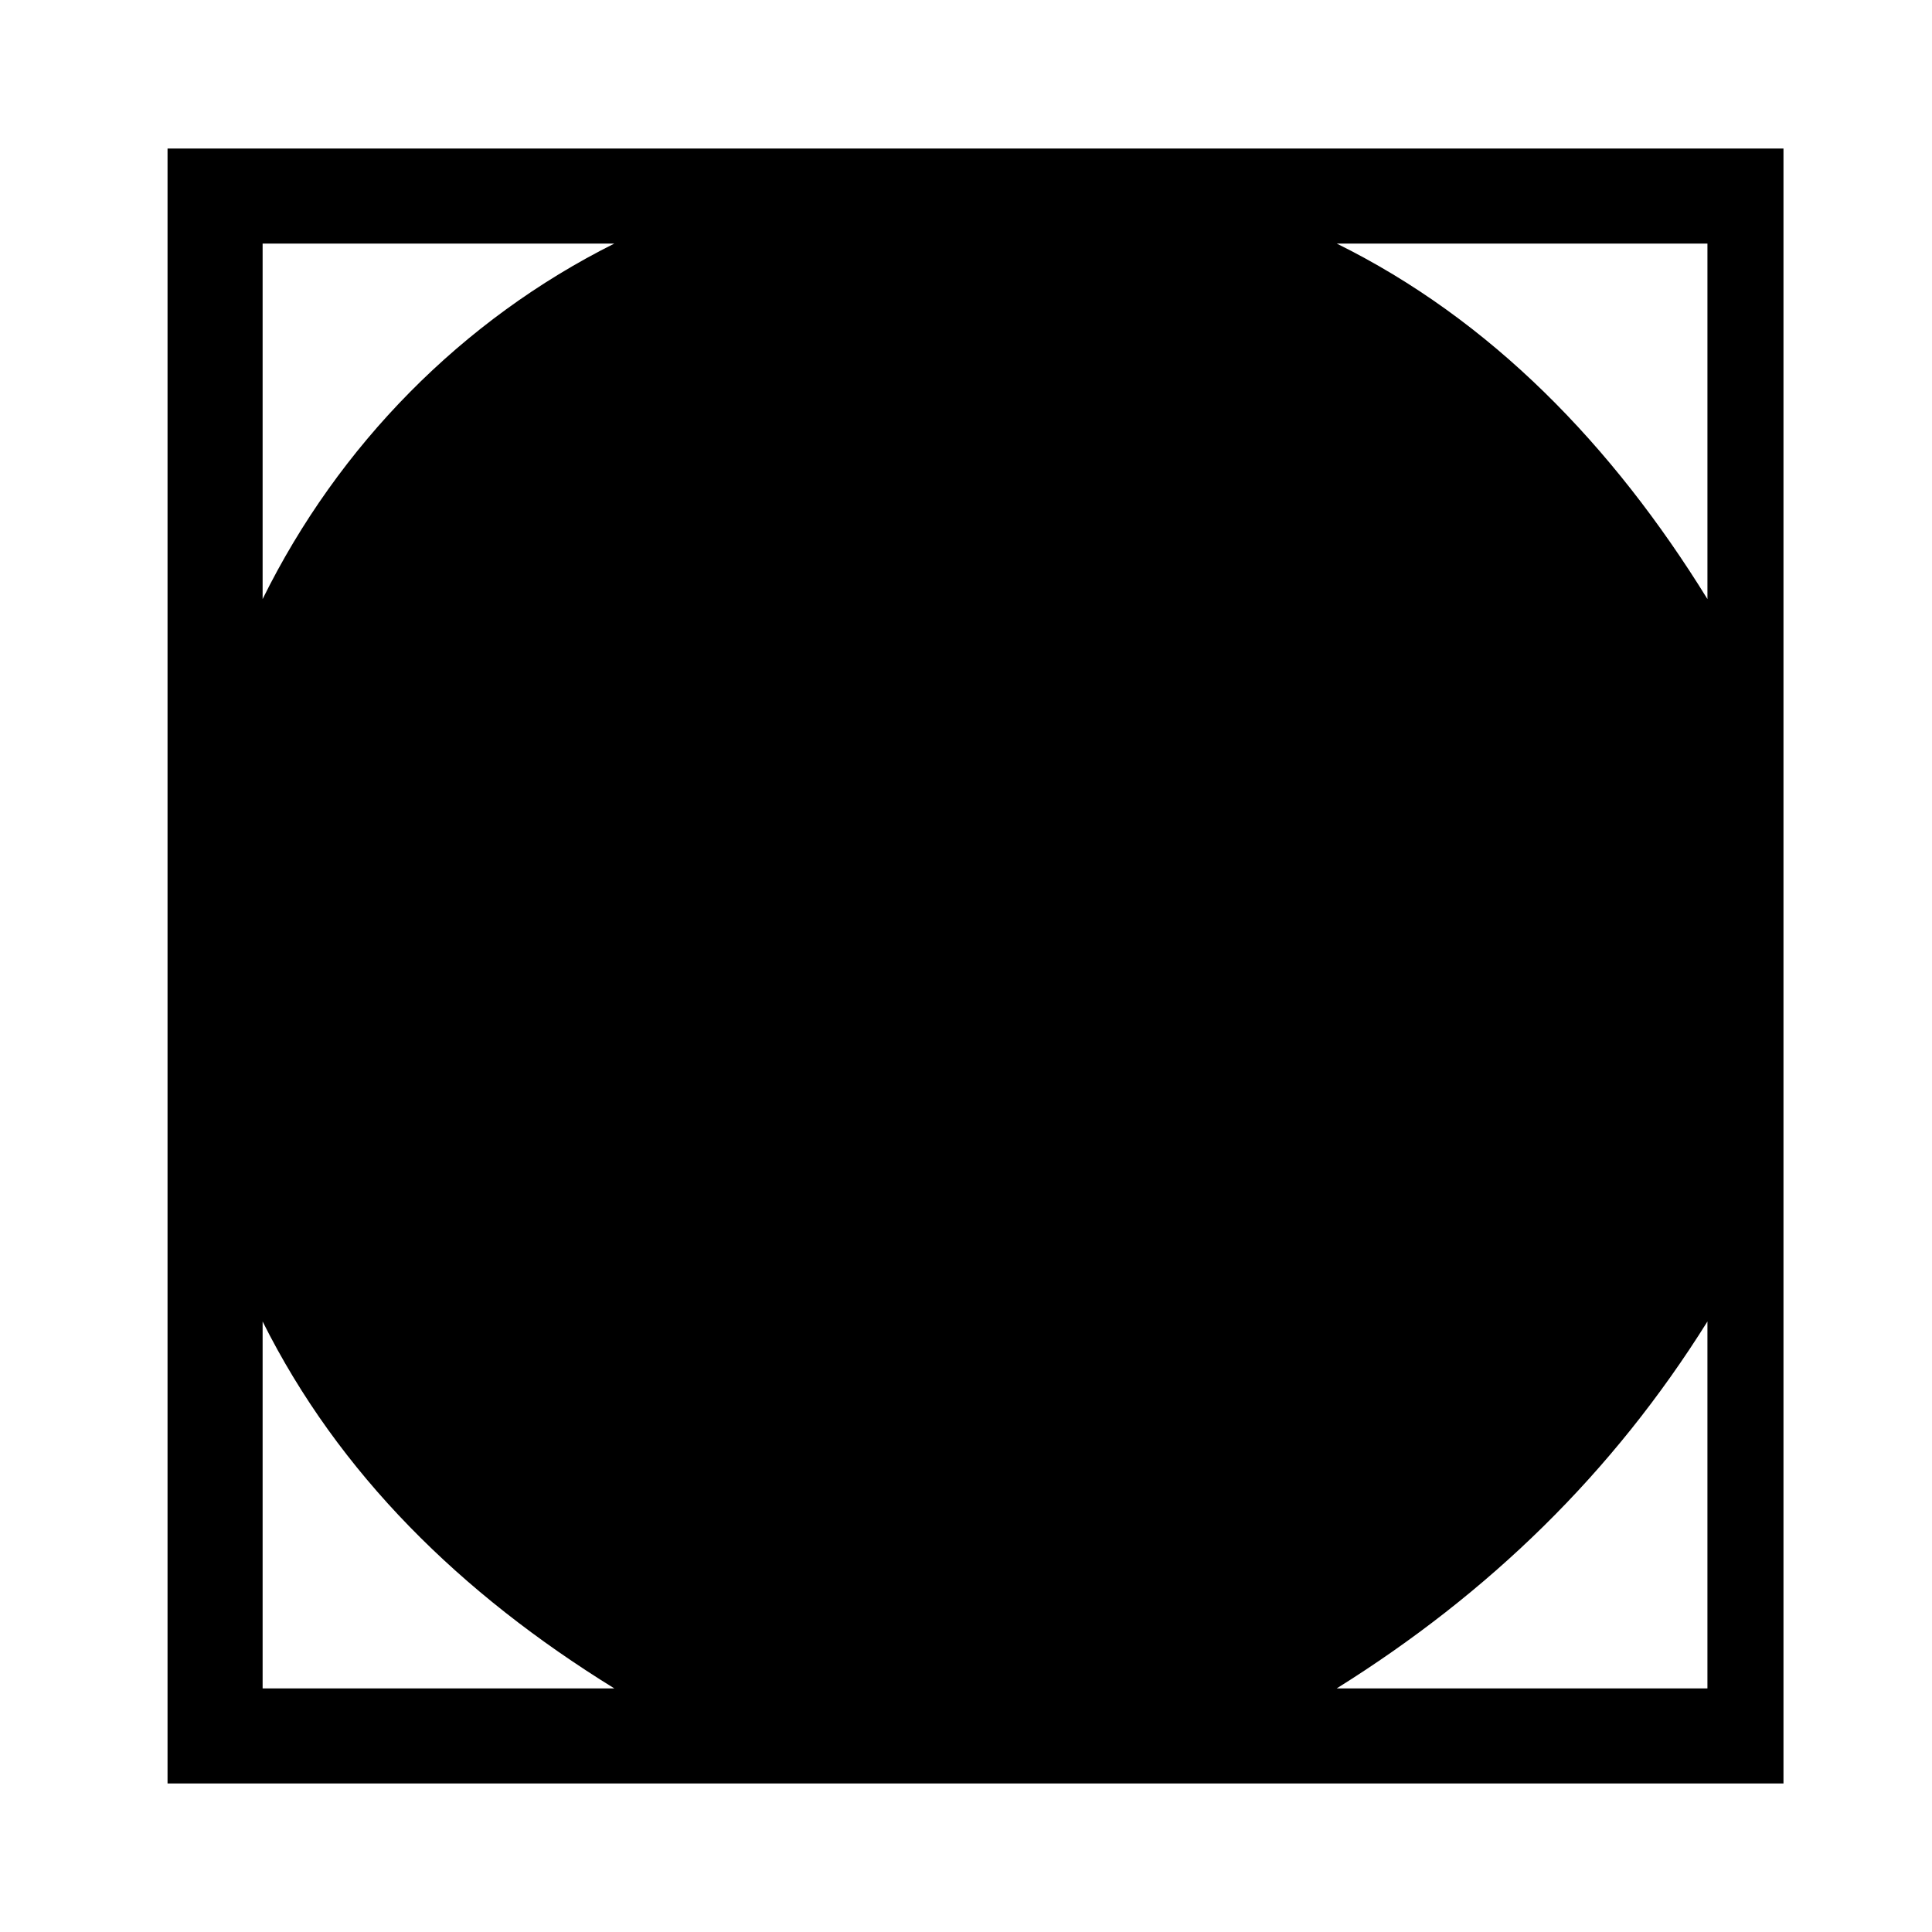 <?xml version="1.0" encoding="UTF-8"?>
<!-- Uploaded to: ICON Repo, www.svgrepo.com, Generator: ICON Repo Mixer Tools -->
<svg fill="#000000" width="800px" height="800px" version="1.1" viewBox="144 144 512 512" xmlns="http://www.w3.org/2000/svg">
 <path d="m188.4 183.36v433.28h428.24v-433.28zm408.09 119.4c-25.191-40.809-57.434-74.059-98.242-94.211h98.242zm-289.69-94.211c-40.305 20.152-73.051 53.402-93.203 94.211v-94.211zm-93.203 285.66c20.152 40.305 52.395 72.043 93.203 97.234h-93.203zm284.65 97.234c40.305-25.191 73.051-56.93 98.242-97.234v97.234z"/>
</svg>